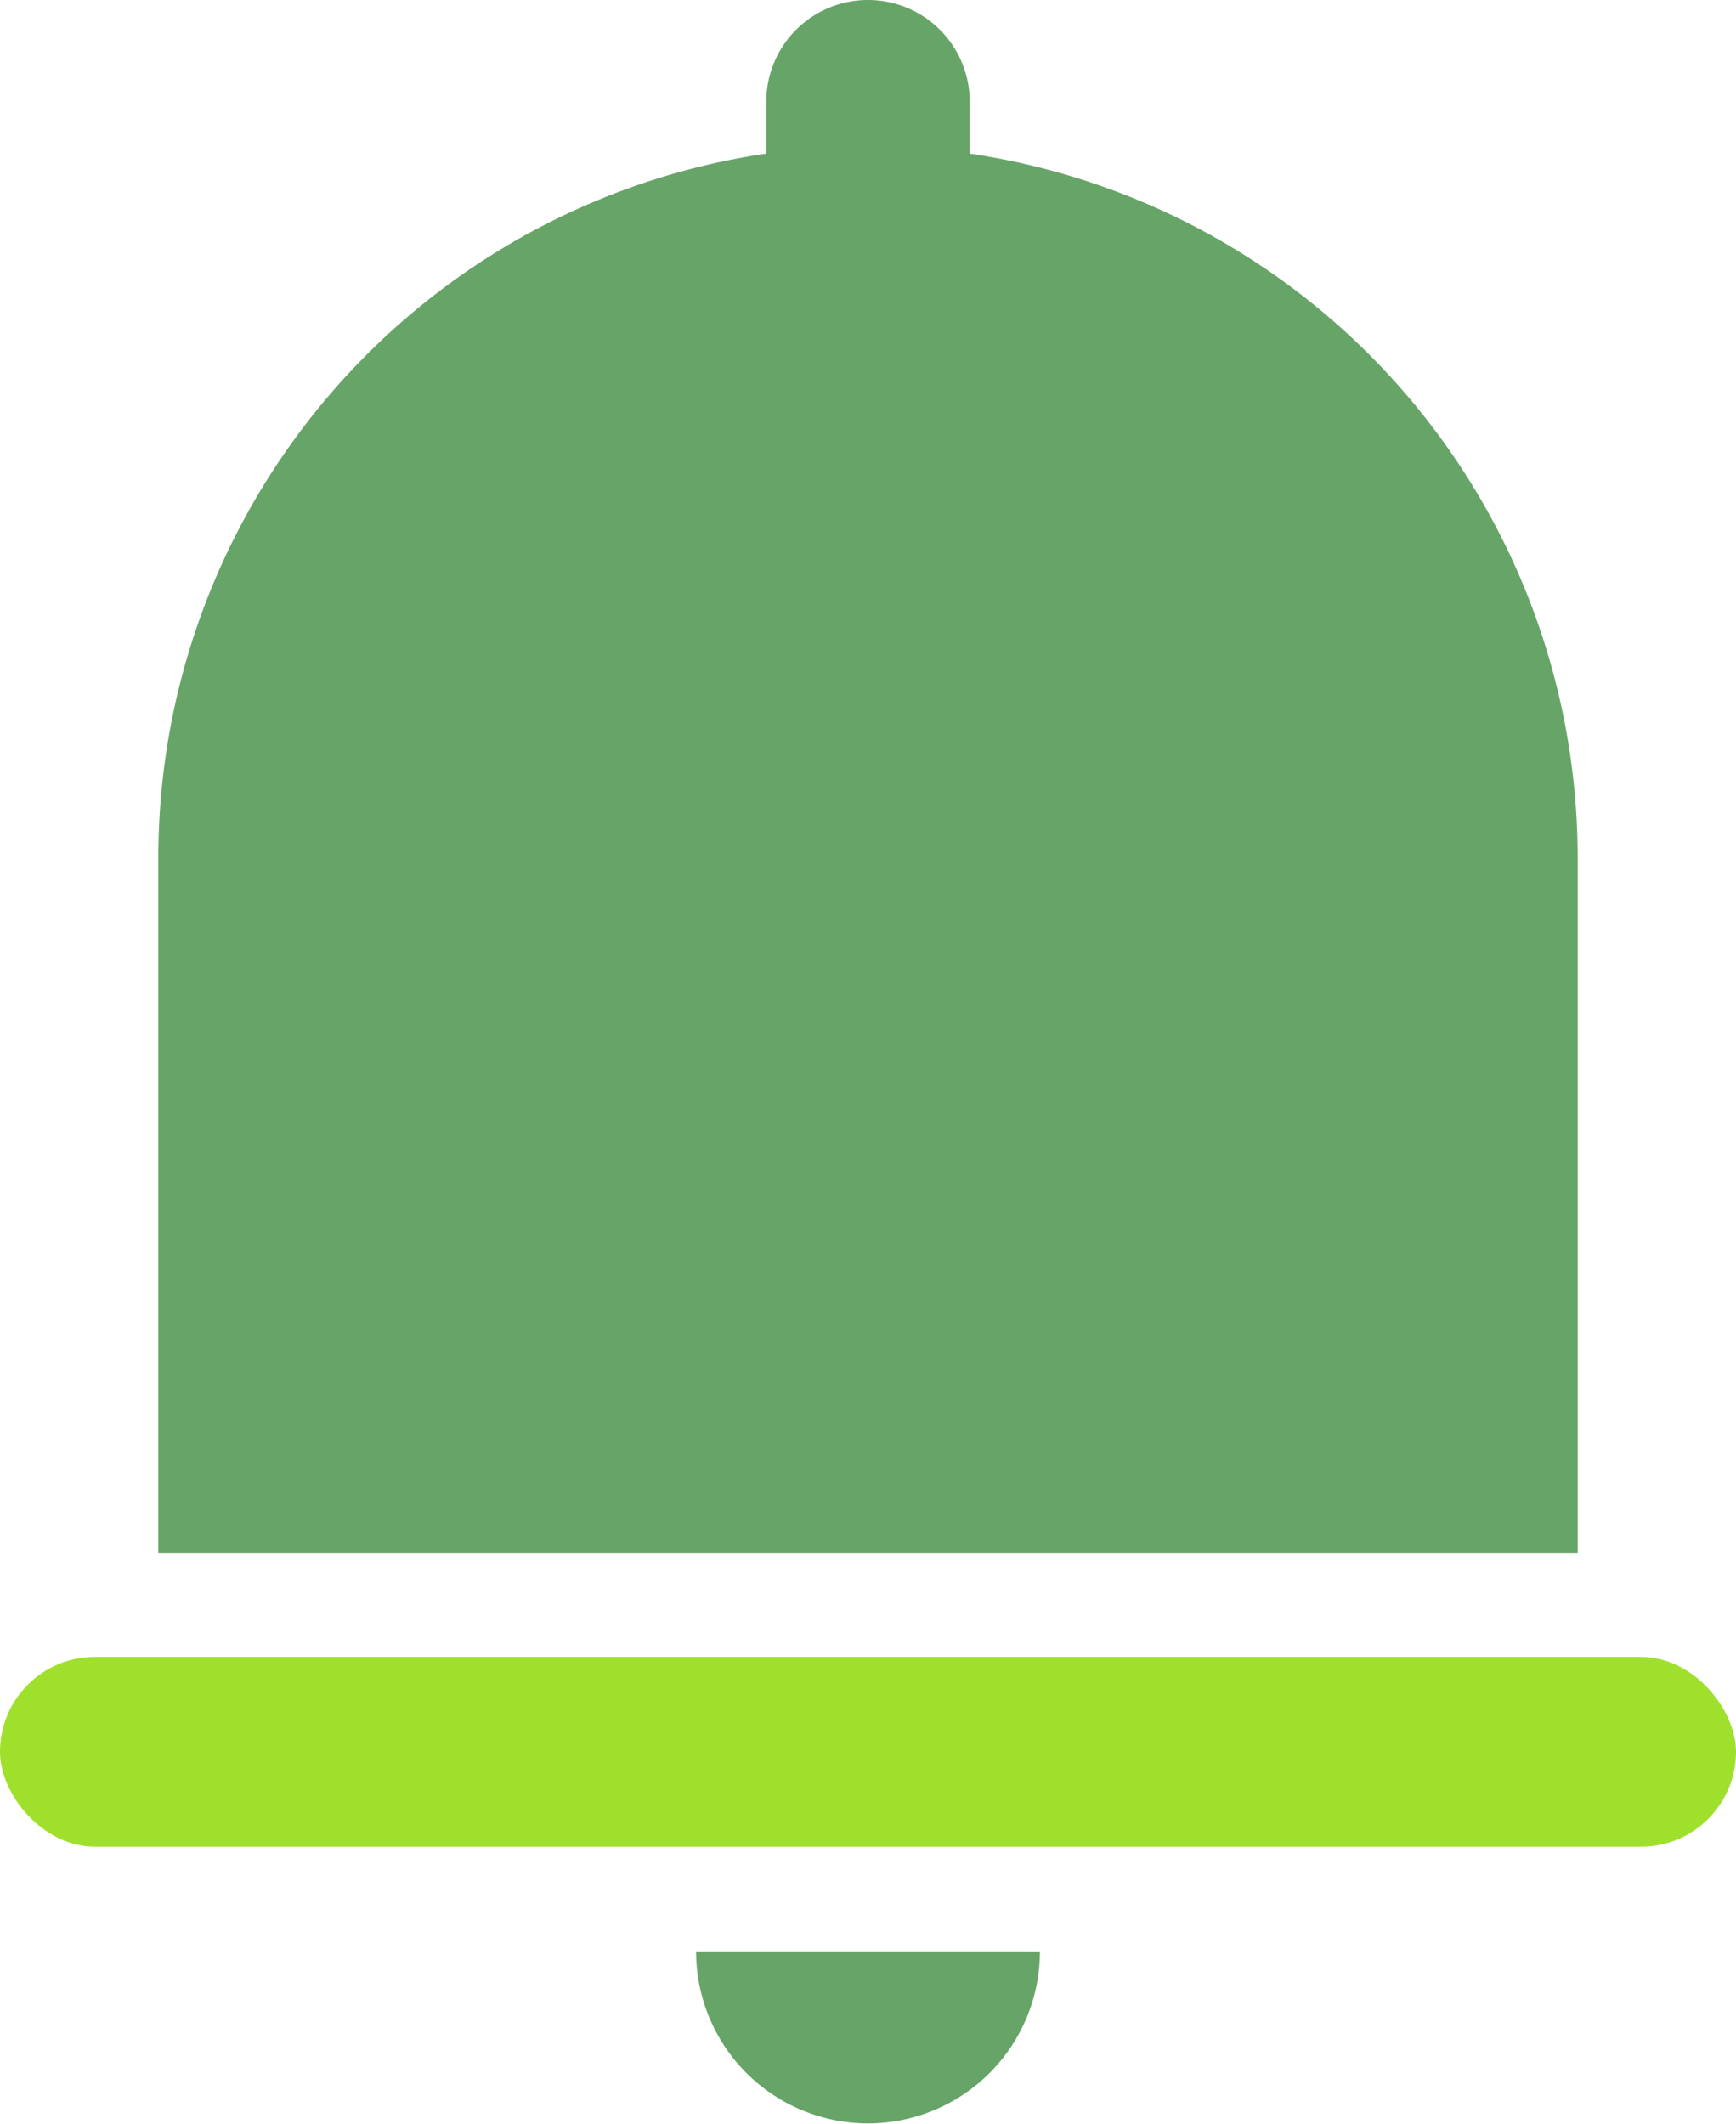 <svg xmlns="http://www.w3.org/2000/svg" viewBox="0 0 51.2 62.65"><defs><style>.cls-1{fill:#9fe02d;}.cls-2{fill:#67a468;}</style></defs><g id="Layer_2" data-name="Layer 2"><g id="dropout"><rect class="cls-1" y="48.87" width="51.2" height="5.6" rx="2.8"/><path class="cls-2" d="M20.53,57.56v0a5.07,5.07,0,0,0,10.14,0v0Z"/><path class="cls-2" d="M28.6,4.53V3a3,3,0,0,0-3-3h0a3,3,0,0,0-3,3V4.53A21,21,0,0,0,4.67,25.21v20.6H46.53V25.21A21,21,0,0,0,28.6,4.53Z"/></g></g></svg>